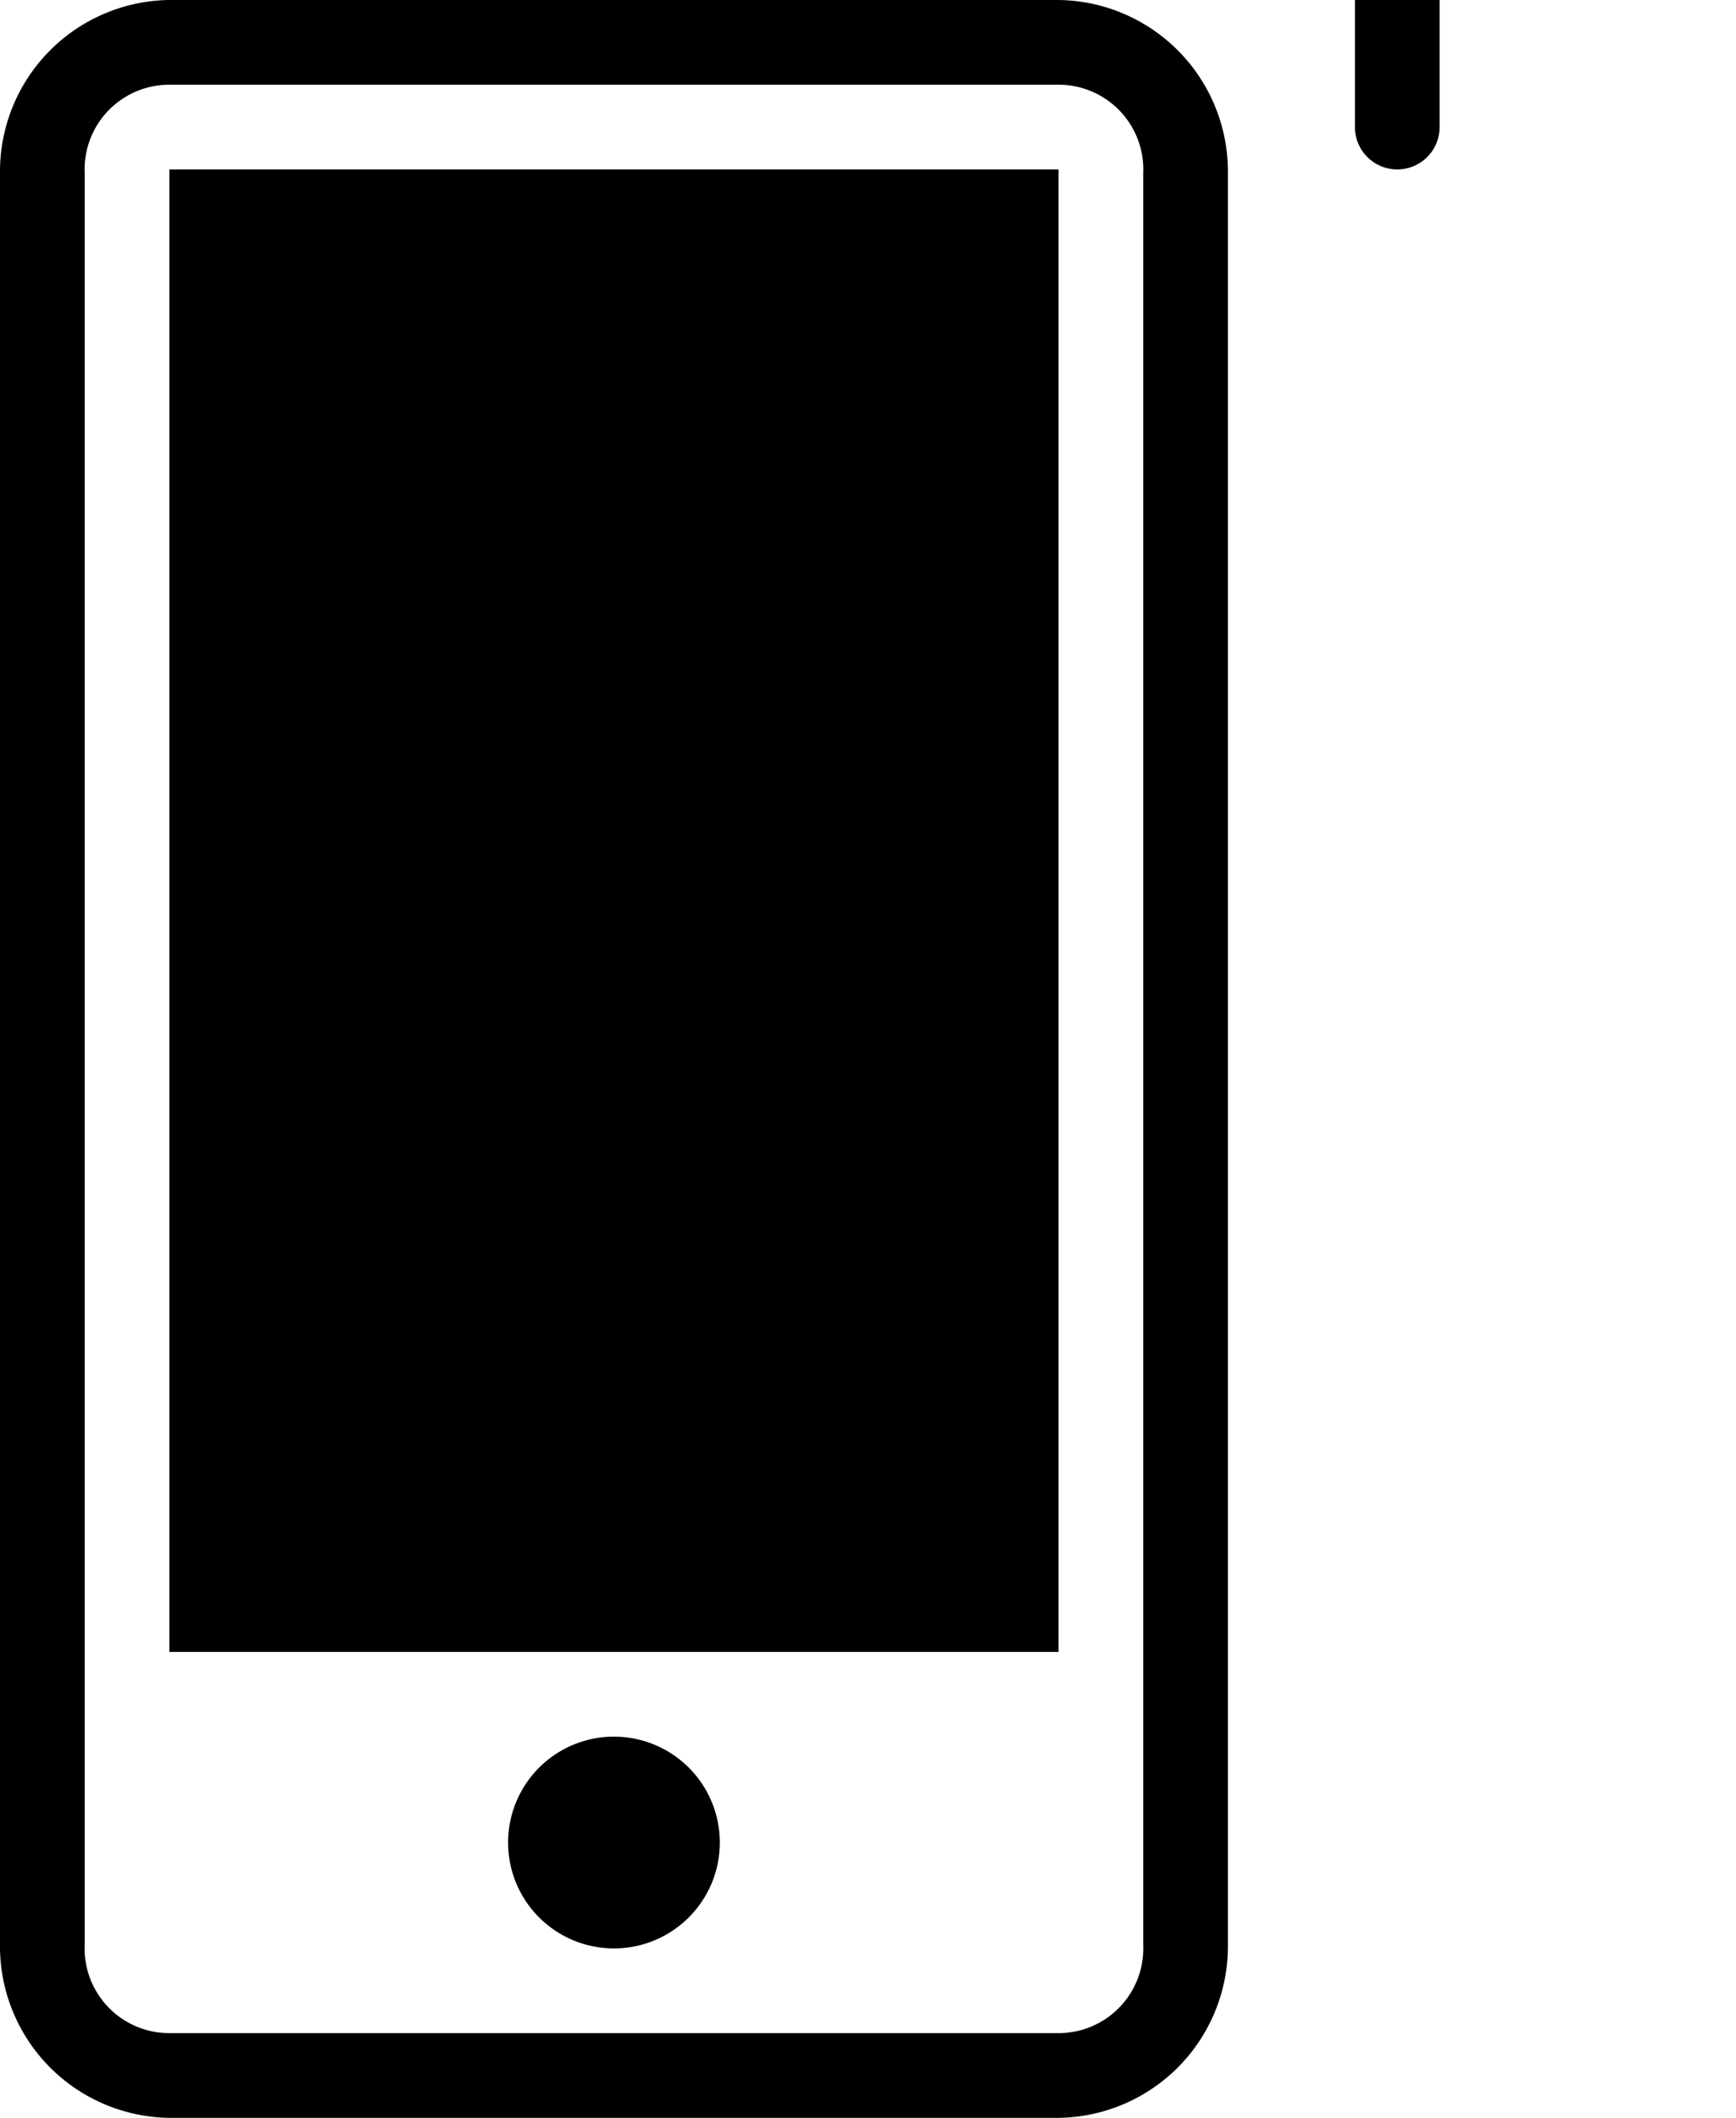 <svg xmlns="http://www.w3.org/2000/svg" width="41" height="50" viewBox="0 0 41 50"><path fill-rule="evenodd" d="M4 4h21v35H4V4zm25 .09v41.82A4.05 4.05 0 0125 50H4a4.05 4.05 0 01-4-4.09V4.09A4.05 4.05 0 014 0h21a4.05 4.05 0 014 4.09zm-2 0A2 2 0 0025 2H4a2 2 0 00-2 2.09v41.82A2 2 0 004 48h21a2 2 0 002-2.09V4.09zM14.5 41a2.5 2.5 0 100 5 2.5 2.5 0 000-5zM40-5h-6v-6a1 1 0 10-2 0v6h-6a1 1 0 100 2h6v6a1 1 0 102 0v-6h6a1 1 0 100-2z"/></svg>